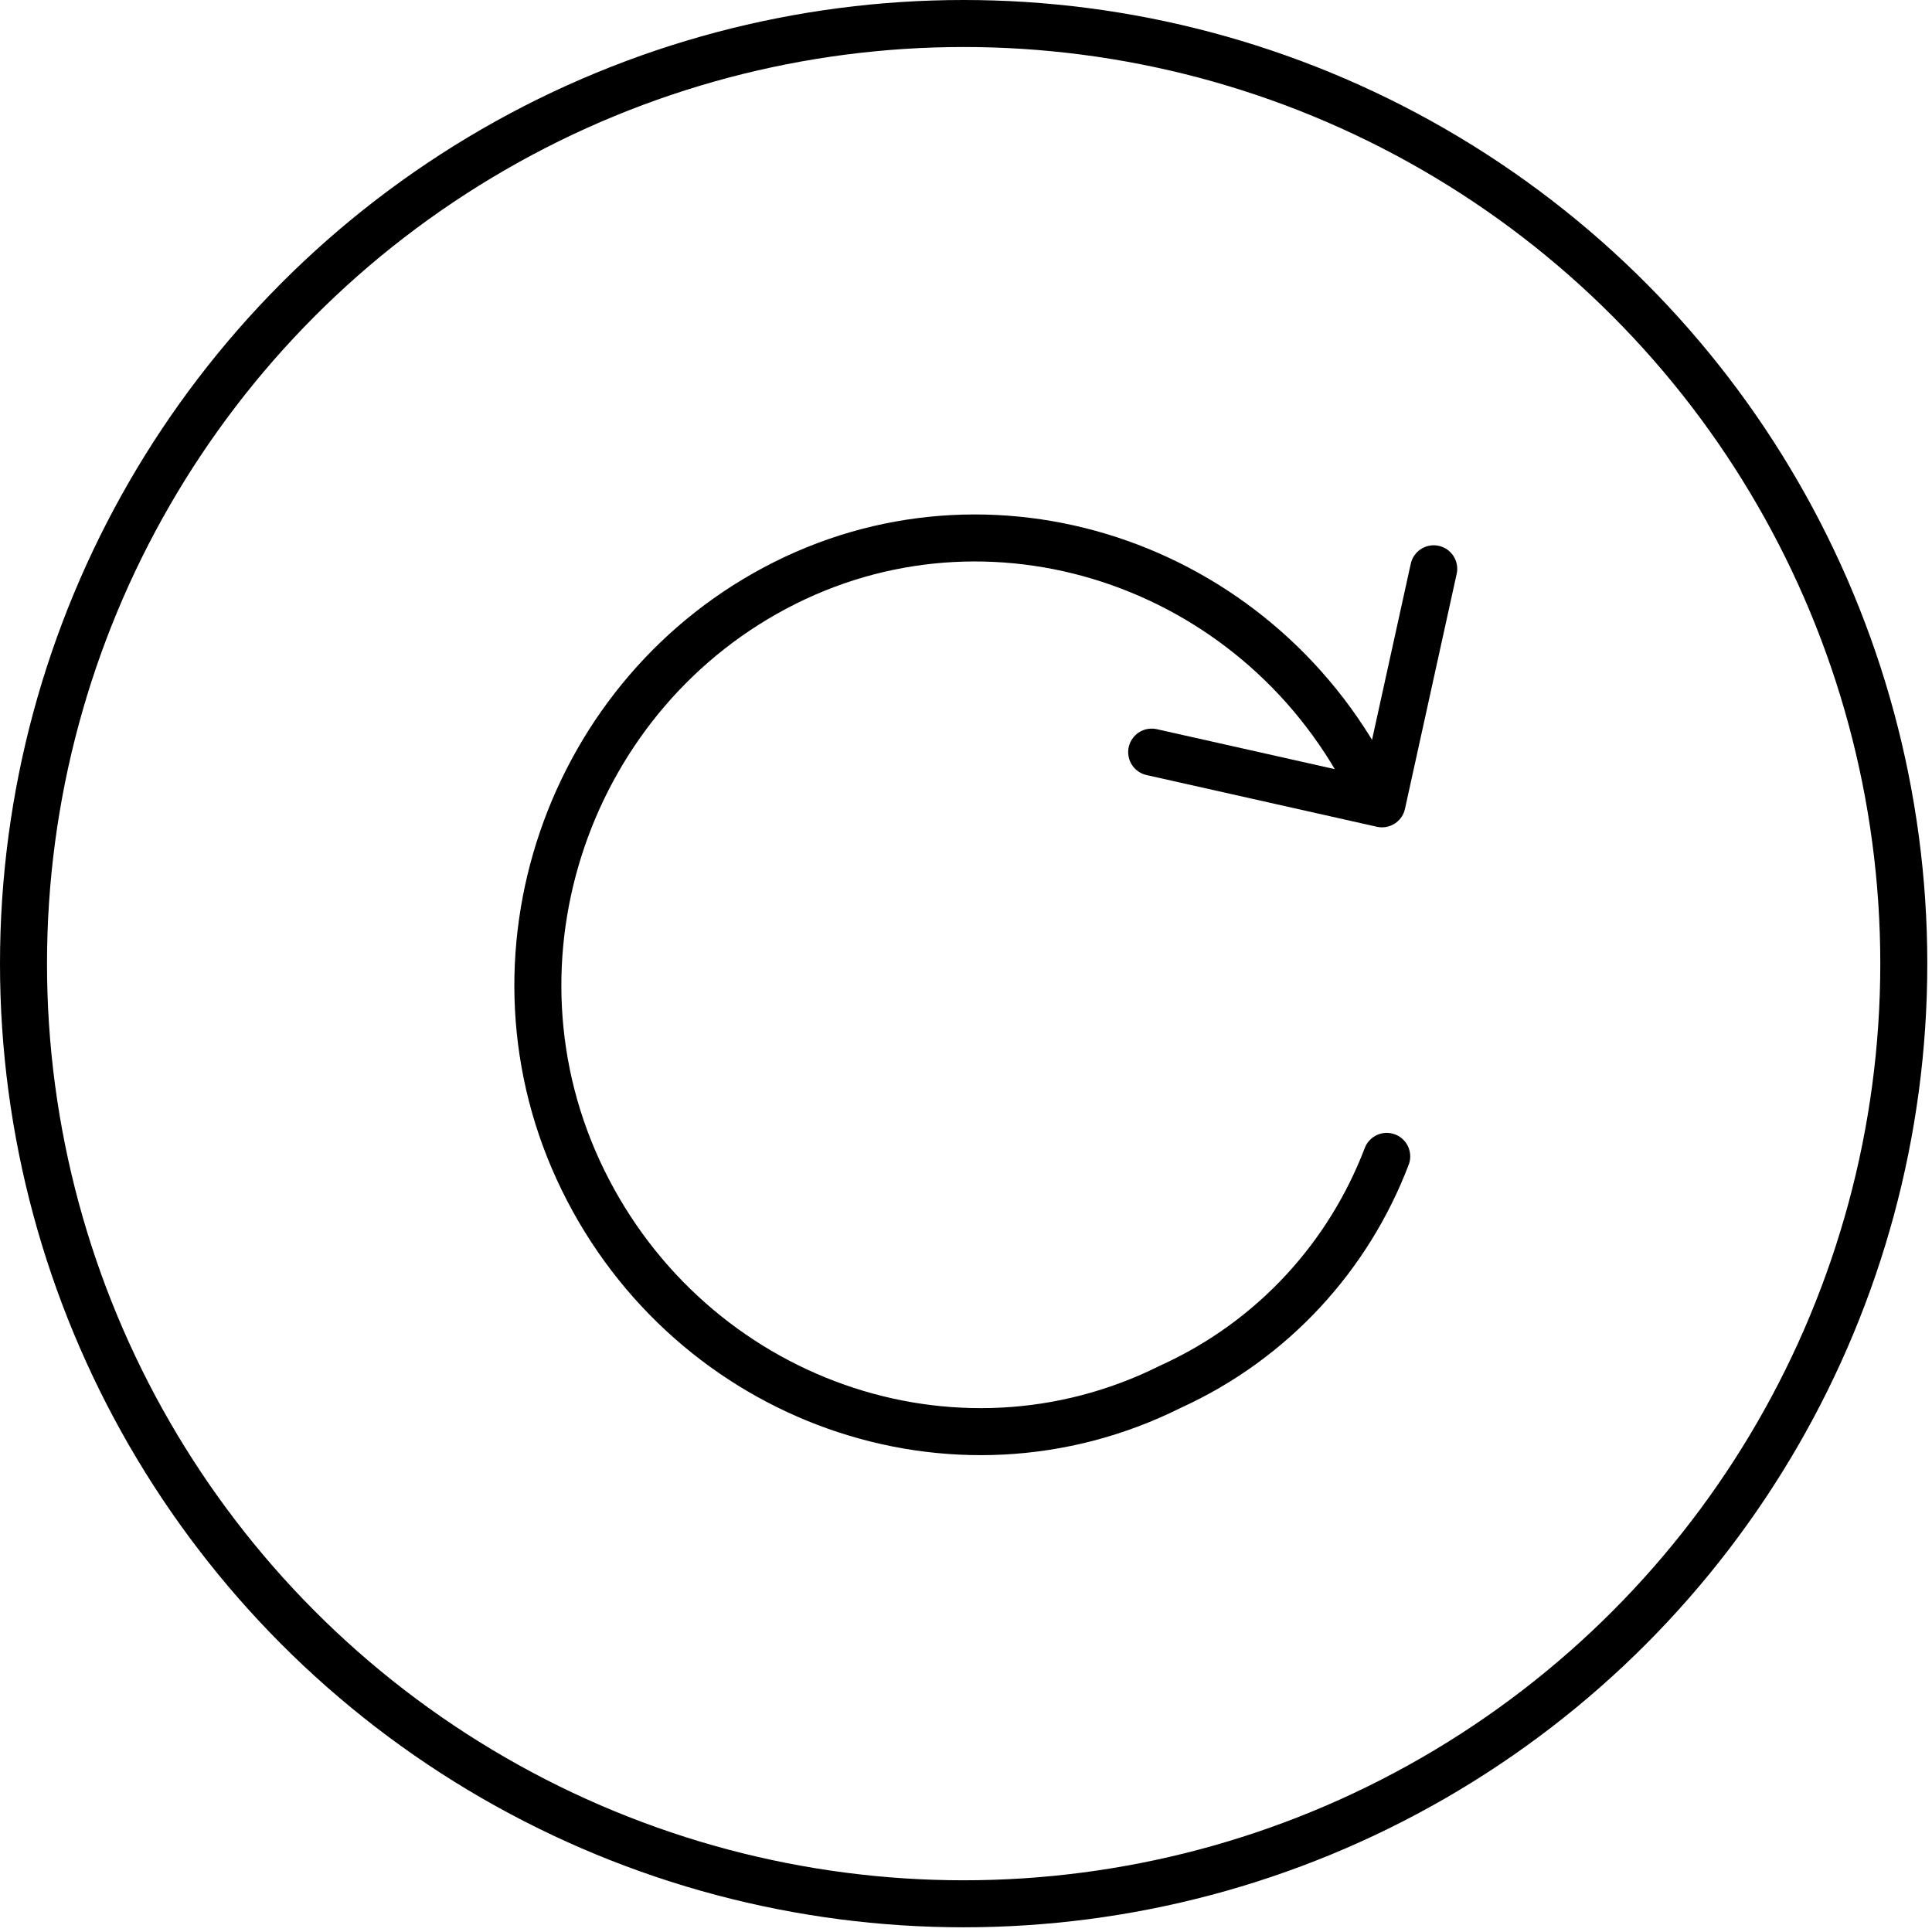 <?xml version="1.0" encoding="utf-8"?>
<!-- Generator: Adobe Illustrator 23.0.1, SVG Export Plug-In . SVG Version: 6.00 Build 0)  -->
<svg version="1.1" id="Calque_1" xmlns="http://www.w3.org/2000/svg" xmlns:xlink="http://www.w3.org/1999/xlink" x="0px" y="0px"
	 viewBox="0 0 41.1 41.1" style="enable-background:new 0 0 41.1 41.1;" xml:space="preserve">
<style type="text/css">
	.st0{fill:none;stroke:#000000;}
	.st1{fill:none;stroke:#000000;stroke-linecap:round;}
	.st2{fill:none;stroke:#000000;stroke-linecap:round;stroke-linejoin:round;}
</style>
<title>icon/relance-anim</title>
<desc>Created with Sketch.</desc>
<g>
	<circle id="Oval" class="st0" cx="20.5" cy="20.5" r="20"/>
	<path id="Stroke-1" class="st1" d="M29.5,24.6c-0.8,2.1-2.4,3.9-4.6,4.9c-4.6,2.3-10.2,0.3-12.5-4.4c-2.3-4.7-0.3-10.4,4.3-12.7
		c4.6-2.3,10.2-0.3,12.5,4.4"/>
	<polyline id="Stroke-3" class="st2" points="30.5,12.1 29.4,17.1 24.5,16 	"/>
</g>
</svg>

